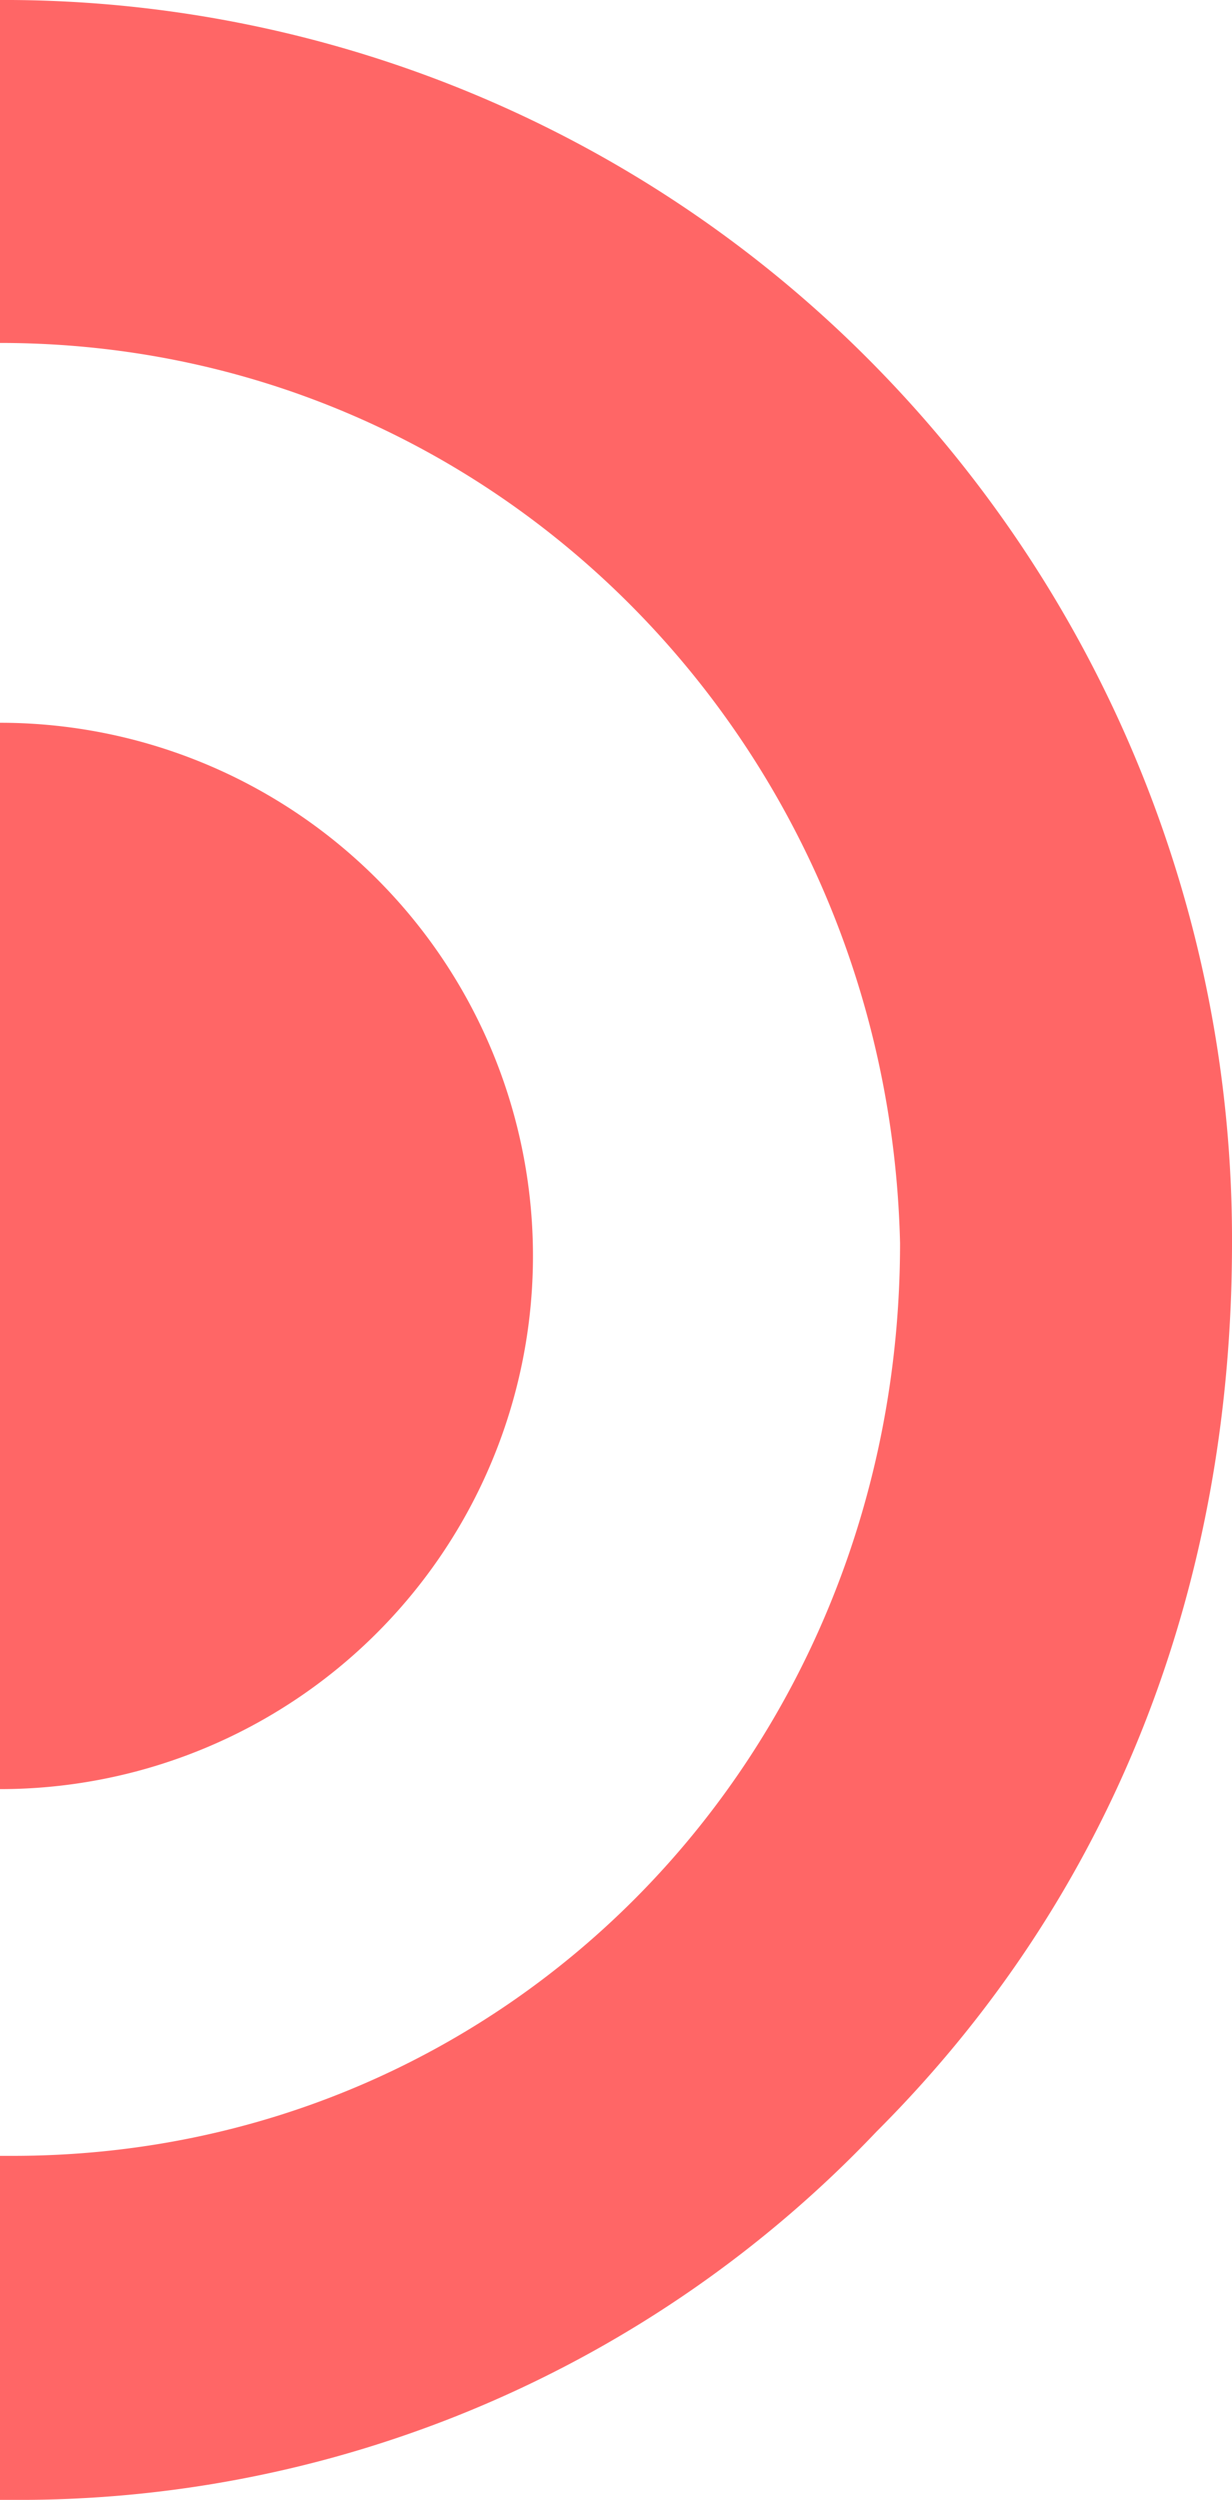 <svg xmlns="http://www.w3.org/2000/svg" viewBox="0 0 57.49 116.63"><defs><style>.cls-1{fill:#f66;}</style></defs><g id="Calque_2" data-name="Calque 2"><g id="Calque_1-2" data-name="Calque 1"><path class="cls-1" d="M0,100.58l.55,0C23.77,100.6,42,81.81,42,58,41.46,34.82,23.22,16,0,16H0V0H.55A56.93,56.93,0,0,1,40.9,17.14,58.15,58.15,0,0,1,57.49,58c0,16-5.53,30.4-16.59,41.45A55.15,55.15,0,0,1,.55,116.63H0Z"/><path class="cls-1" d="M0,33.72H0A24.87,24.87,0,0,1,24.87,58.59,24.87,24.87,0,0,1,0,83.47H0Z"/></g></g></svg>